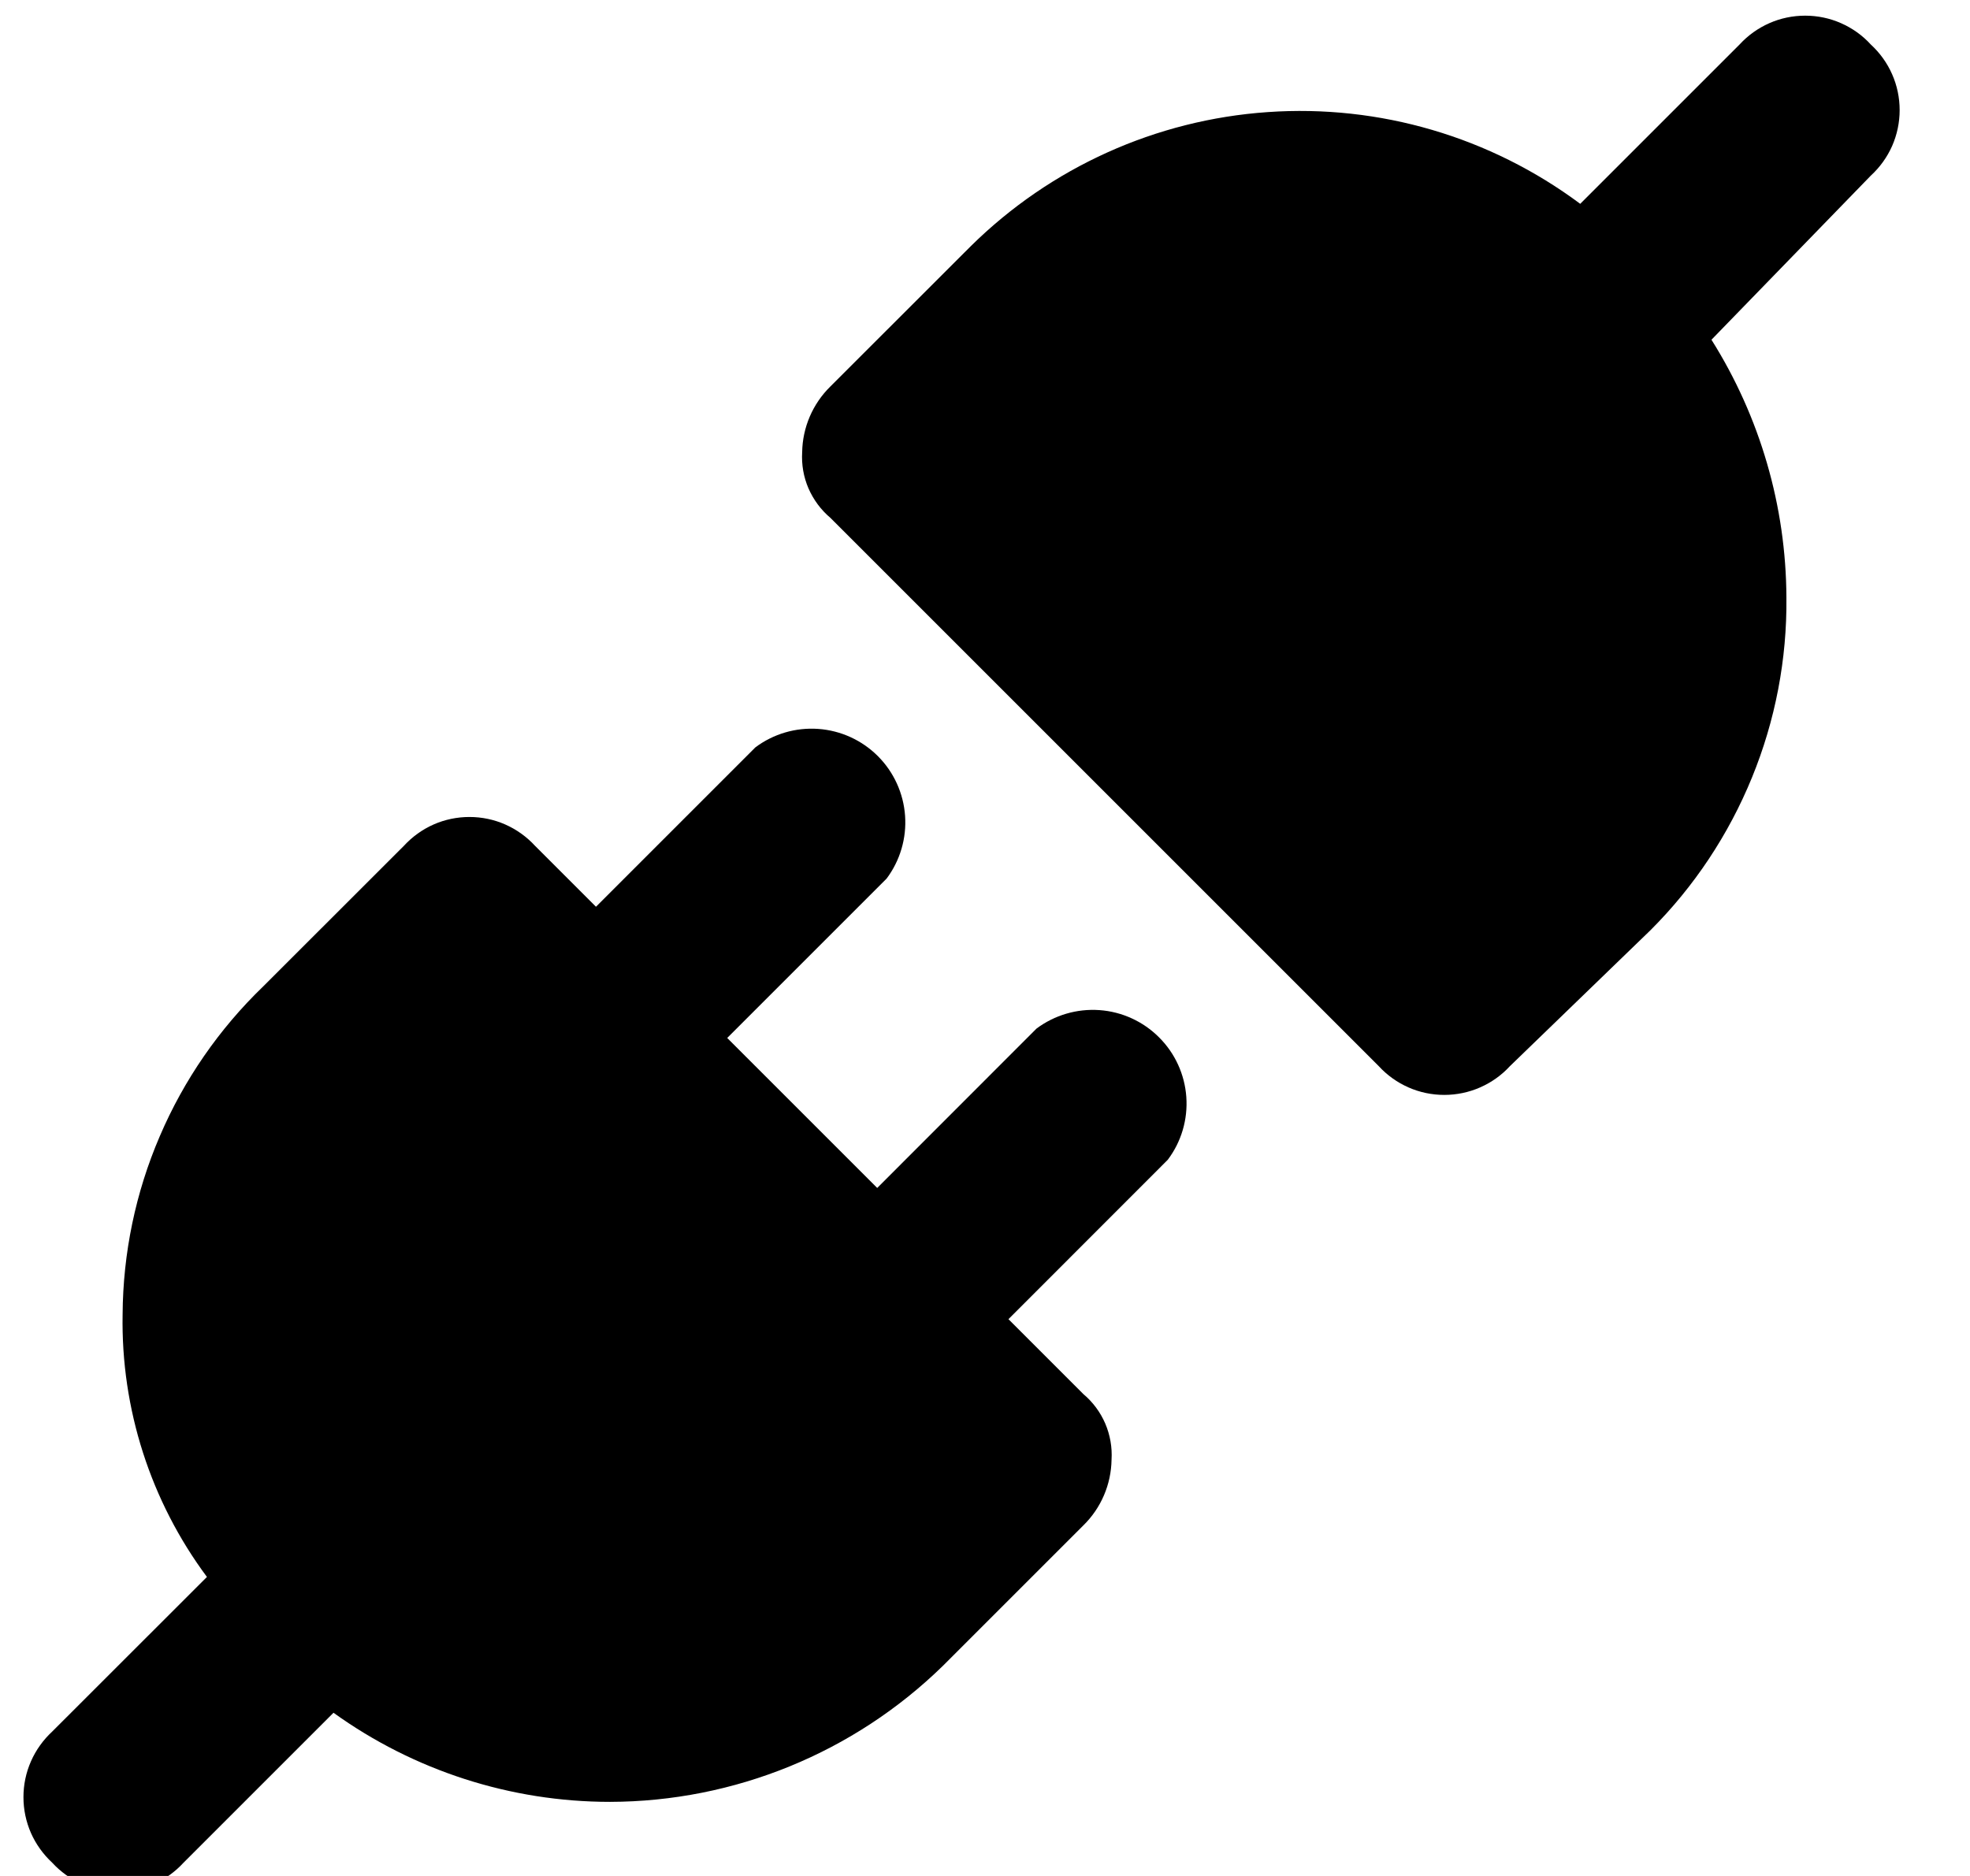 <svg width="21" height="20" viewBox="0 0 21 20" fill="none" xmlns="http://www.w3.org/2000/svg">
<g clip-path="url(#clip0_2919_5420)">
<path d="M11.049 10.966L9.351 12.665L7.752 11.066L9.451 9.367C9.595 9.175 9.665 8.937 9.648 8.697C9.631 8.457 9.528 8.231 9.358 8.061C9.188 7.891 8.962 7.788 8.722 7.771C8.482 7.754 8.244 7.824 8.052 7.968L6.353 9.667L5.704 9.018C5.615 8.921 5.506 8.843 5.386 8.79C5.266 8.737 5.136 8.71 5.004 8.71C4.873 8.71 4.742 8.737 4.622 8.79C4.502 8.843 4.394 8.921 4.305 9.018L2.806 10.516C2.335 10.97 1.96 11.513 1.703 12.114C1.445 12.714 1.311 13.36 1.307 14.014C1.289 15.02 1.605 16.004 2.206 16.812L0.557 18.46C0.461 18.549 0.383 18.657 0.33 18.778C0.277 18.898 0.25 19.028 0.25 19.16C0.25 19.291 0.277 19.421 0.33 19.542C0.383 19.662 0.461 19.77 0.557 19.859C0.646 19.956 0.755 20.034 0.875 20.086C0.995 20.139 1.125 20.167 1.257 20.167C1.388 20.167 1.519 20.139 1.639 20.086C1.759 20.034 1.867 19.956 1.956 19.859L3.555 18.26C4.414 18.878 5.445 19.21 6.503 19.21C7.829 19.207 9.101 18.687 10.05 17.761L11.549 16.262C11.737 16.078 11.845 15.826 11.849 15.562C11.857 15.431 11.834 15.299 11.782 15.177C11.73 15.056 11.65 14.948 11.549 14.863L10.75 14.064L12.448 12.365C12.593 12.173 12.663 11.935 12.646 11.695C12.629 11.455 12.526 11.229 12.355 11.059C12.185 10.889 11.96 10.786 11.72 10.769C11.48 10.752 11.242 10.822 11.049 10.966Z" fill="black"/>
<path d="M19.942 0.474C19.854 0.377 19.745 0.3 19.625 0.247C19.505 0.194 19.375 0.167 19.243 0.167C19.111 0.167 18.981 0.194 18.861 0.247C18.741 0.3 18.633 0.377 18.544 0.474L16.845 2.173C15.887 1.459 14.706 1.112 13.514 1.195C12.323 1.277 11.2 1.784 10.35 2.623L8.851 4.121C8.663 4.306 8.555 4.557 8.551 4.821C8.543 4.953 8.566 5.085 8.618 5.206C8.671 5.327 8.75 5.435 8.851 5.52L14.697 11.366C14.786 11.463 14.894 11.54 15.014 11.593C15.134 11.646 15.264 11.673 15.396 11.673C15.527 11.673 15.658 11.646 15.778 11.593C15.899 11.54 16.007 11.463 16.096 11.366L17.594 9.917C18.06 9.452 18.427 8.898 18.676 8.289C18.925 7.68 19.05 7.028 19.043 6.37C19.039 5.397 18.762 4.445 18.244 3.622L19.942 1.873C20.039 1.784 20.117 1.676 20.17 1.556C20.223 1.435 20.25 1.305 20.25 1.174C20.25 1.042 20.223 0.912 20.17 0.792C20.117 0.671 20.039 0.563 19.942 0.474Z" fill="black"/>
</g>
<defs>
<clipPath id="clip0_2919_5420">
<rect width="20" height="20" fill="white" transform="translate(0.25)"/>
</clipPath>
</defs>
</svg>
